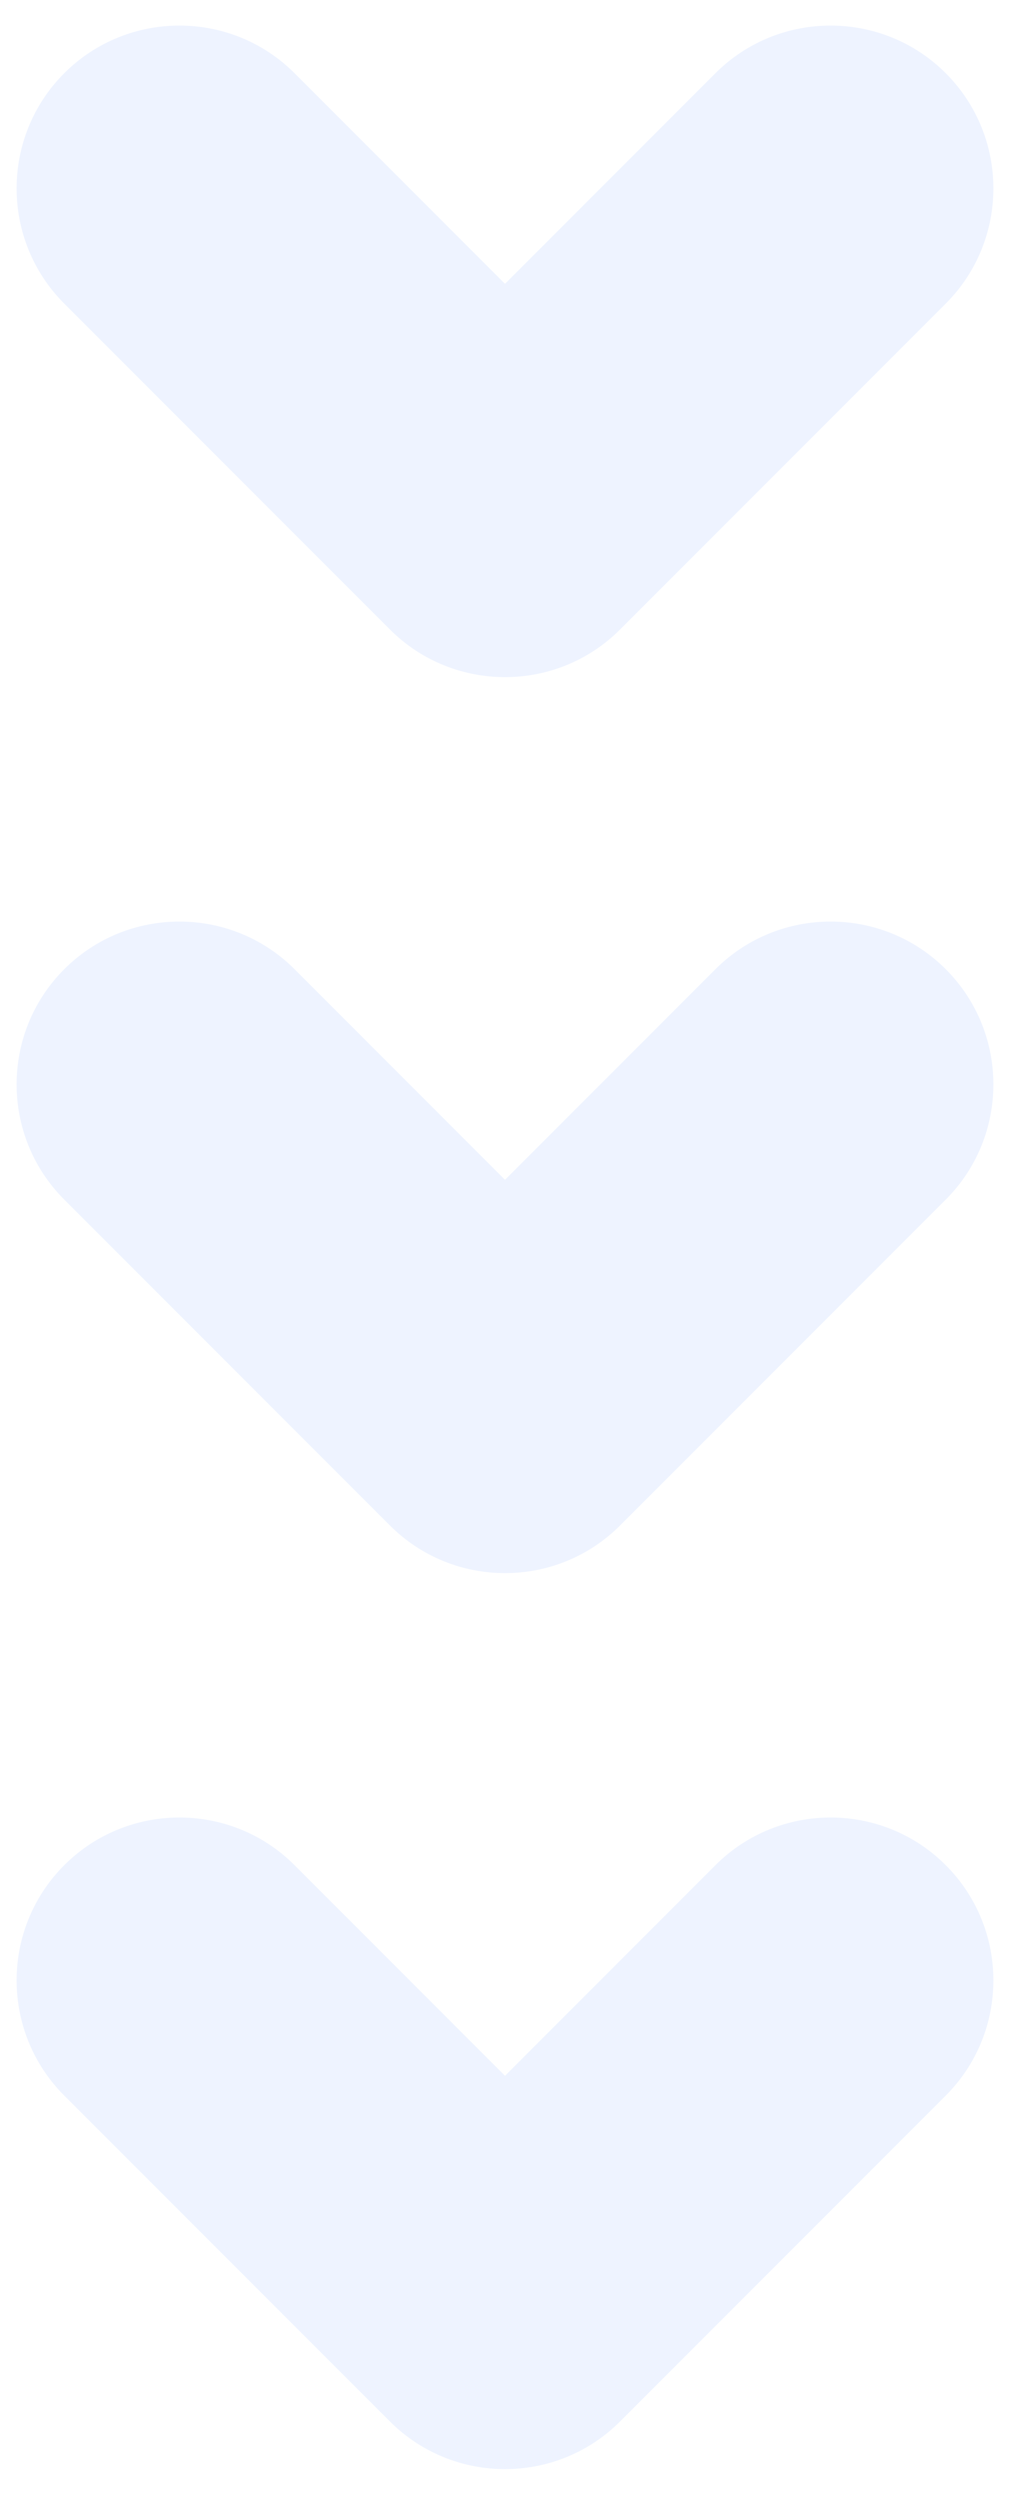 <svg width="19" height="47" viewBox="0 0 19 47" fill="none" xmlns="http://www.w3.org/2000/svg">
<path fill-rule="evenodd" clip-rule="evenodd" d="M1.208 39.395L7.333 45.52C8.528 46.717 10.473 46.717 11.667 45.52L17.792 39.395C18.986 38.2 18.986 36.26 17.792 35.065C16.598 33.869 14.653 33.869 13.458 35.065L9.5 39.024L5.542 35.065C4.347 33.869 2.403 33.869 1.208 35.065C0.014 36.26 0.014 38.2 1.208 39.395ZM1.208 22.551L7.333 28.676C8.528 29.873 10.473 29.873 11.667 28.676L17.792 22.551C18.986 21.356 18.986 19.416 17.792 18.221C16.598 17.026 14.653 17.026 13.458 18.221L9.5 22.18L5.542 18.221C4.347 17.026 2.403 17.026 1.208 18.221C0.014 19.416 0.014 21.356 1.208 22.551ZM1.208 5.707L7.333 11.832C8.528 13.029 10.473 13.029 11.667 11.832L17.792 5.707C18.986 4.512 18.986 2.572 17.792 1.377C16.598 0.182 14.653 0.182 13.458 1.377L9.5 5.336L5.542 1.377C4.347 0.182 2.403 0.182 1.208 1.377C0.014 2.572 0.014 4.512 1.208 5.707Z" fill="#ABC3FF" fill-opacity="0.2"/>
</svg>
